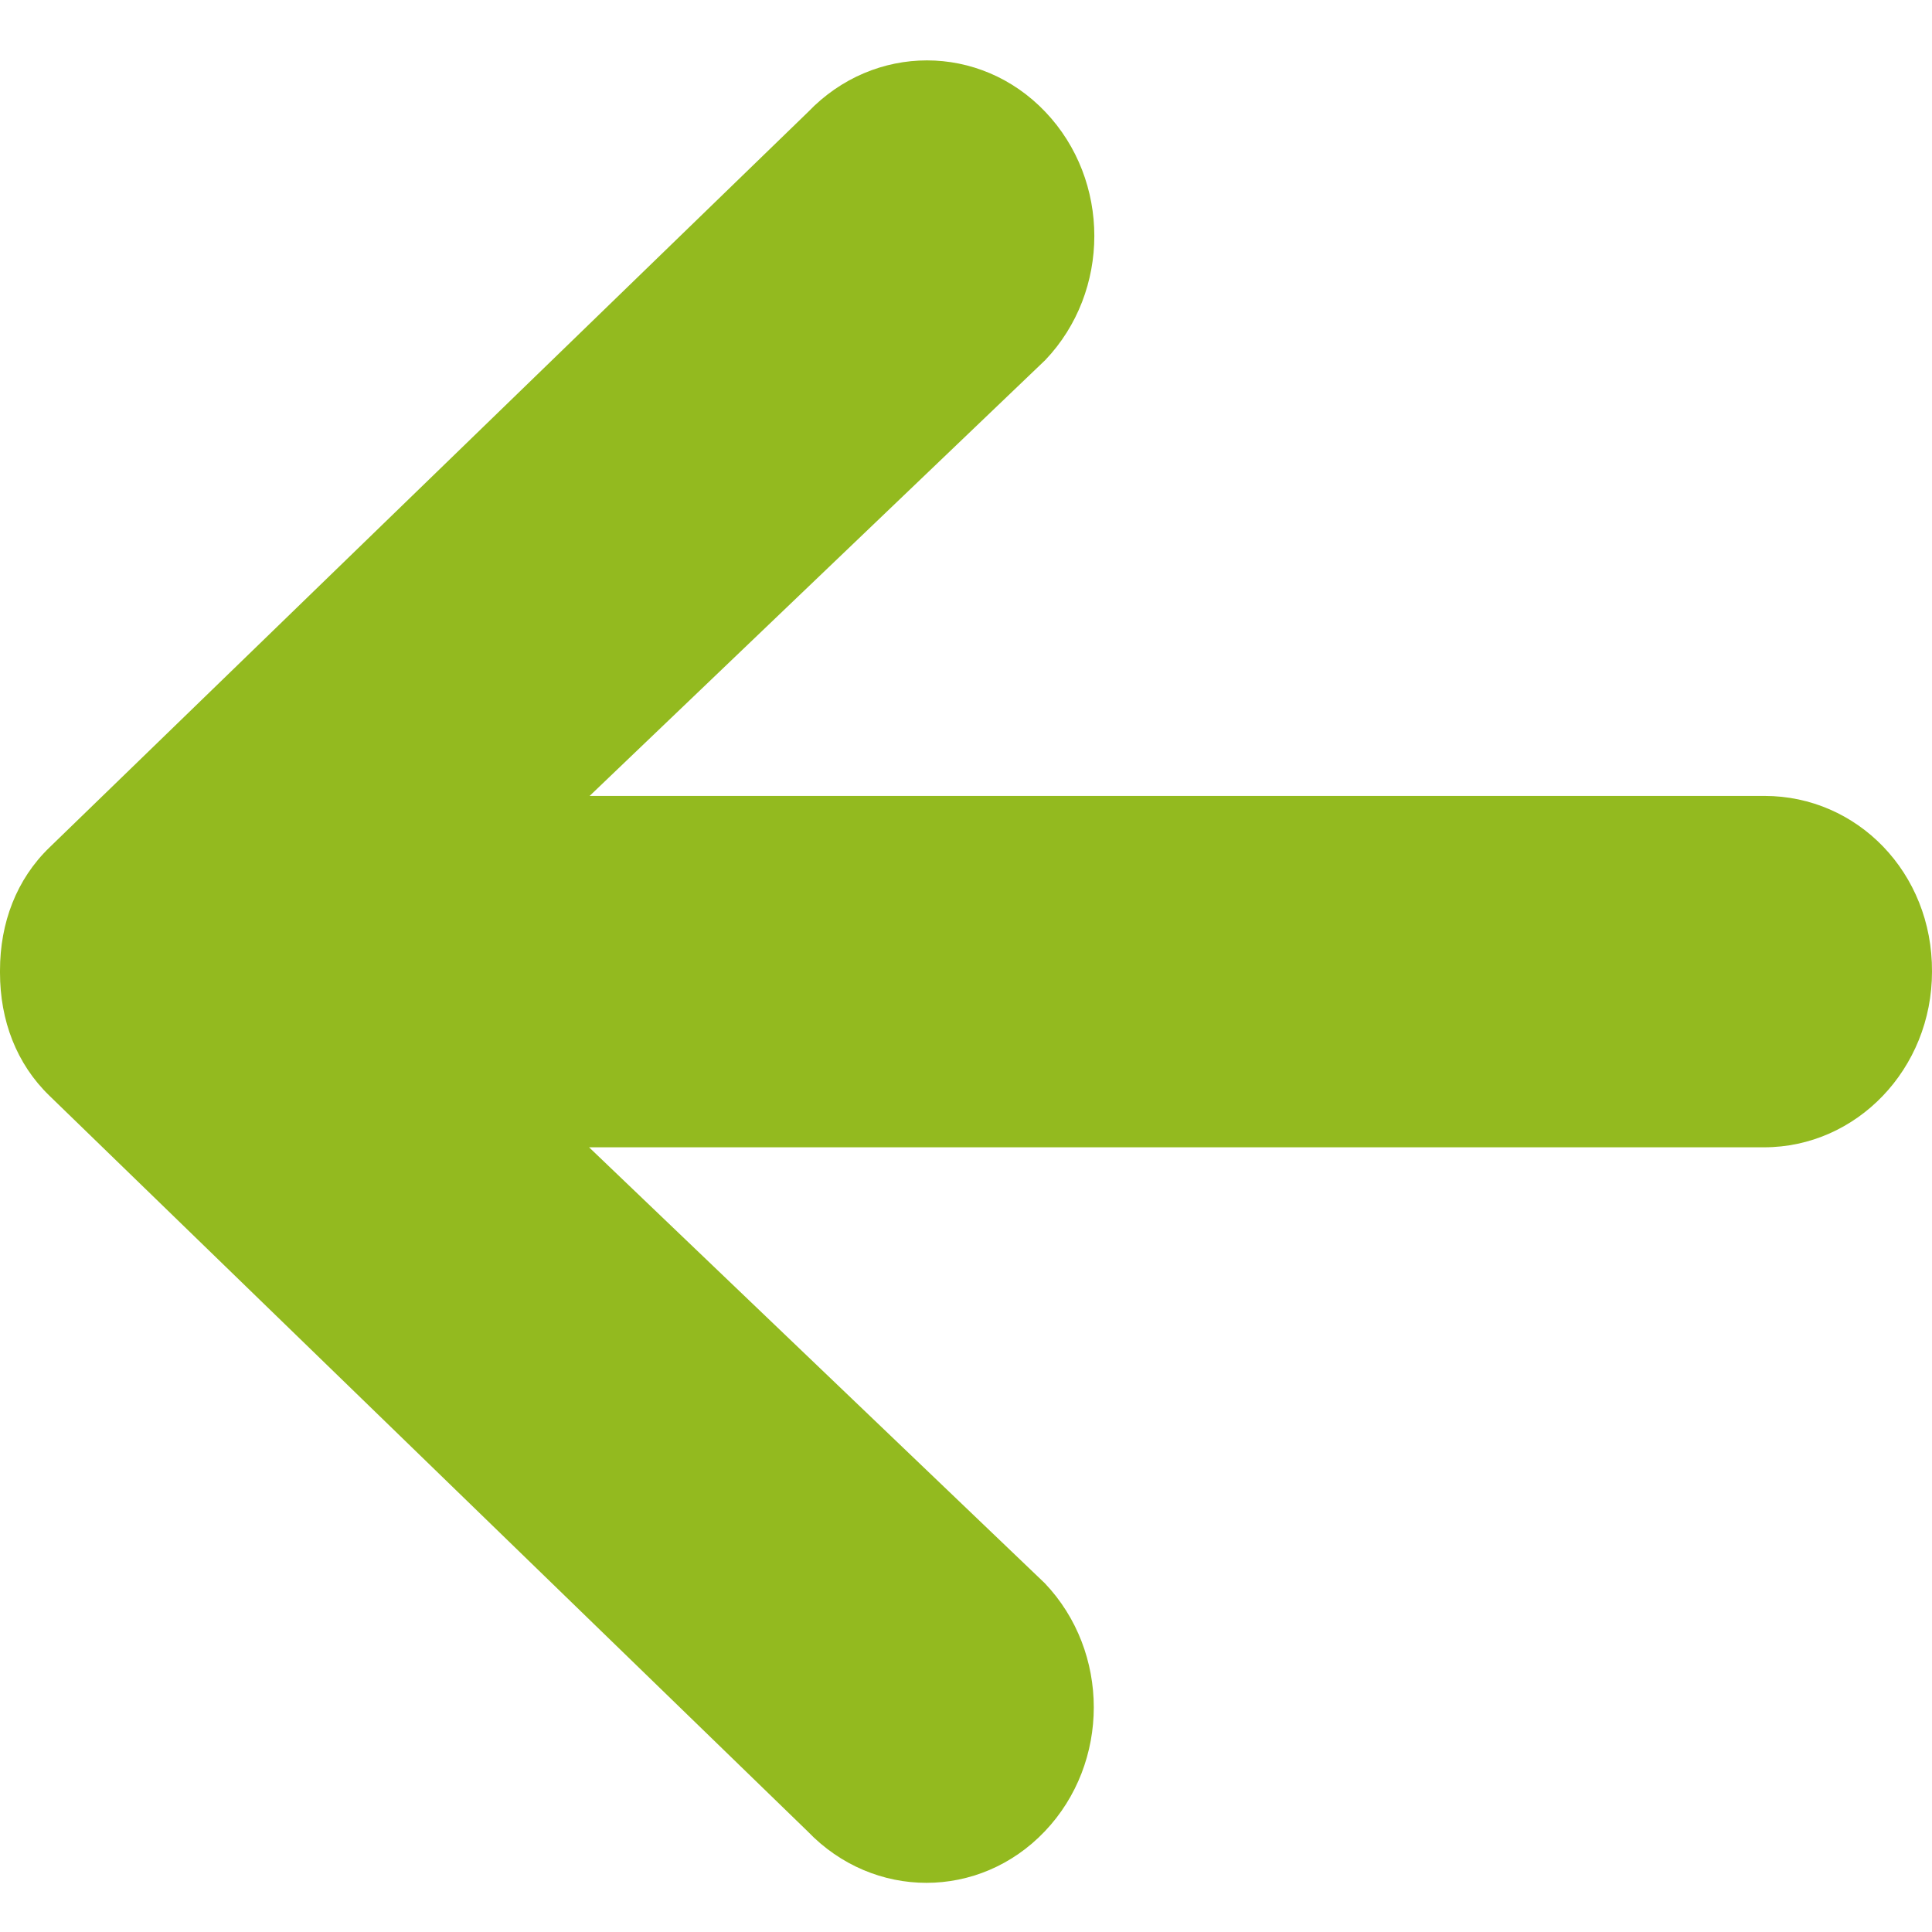 <?xml version="1.0" encoding="UTF-8"?>
<svg width="32px" height="32px" viewBox="0 0 32 32" version="1.1" xmlns="http://www.w3.org/2000/svg" xmlns:xlink="http://www.w3.org/1999/xlink">
    <title>Icons/Arrow-Left</title>
    <g id="Icons/Arrow-Left" stroke="none" stroke-width="1" fill="none" fill-rule="evenodd">
        <path d="M29.226,13.183 L9.766,13.183 L17.314,5.963 C18.396,4.826 18.396,2.989 17.314,1.853 C16.232,0.716 14.477,0.716 13.386,1.853 L0.818,14.038 C0.273,14.565 0,15.284 0,16.075 L0,16.111 C0,16.902 0.273,17.621 0.818,18.148 L13.377,30.333 C14.468,31.47 16.223,31.47 17.305,30.333 C18.387,29.197 18.387,27.36 17.305,26.223 L9.757,19.003 L29.217,19.003 C30.754,19.003 32,17.702 32,16.093 C32.009,14.456 30.763,13.183 29.226,13.183 L29.226,13.183 Z" id="Path" fill="#93BA1F"></path>
    </g>
</svg>